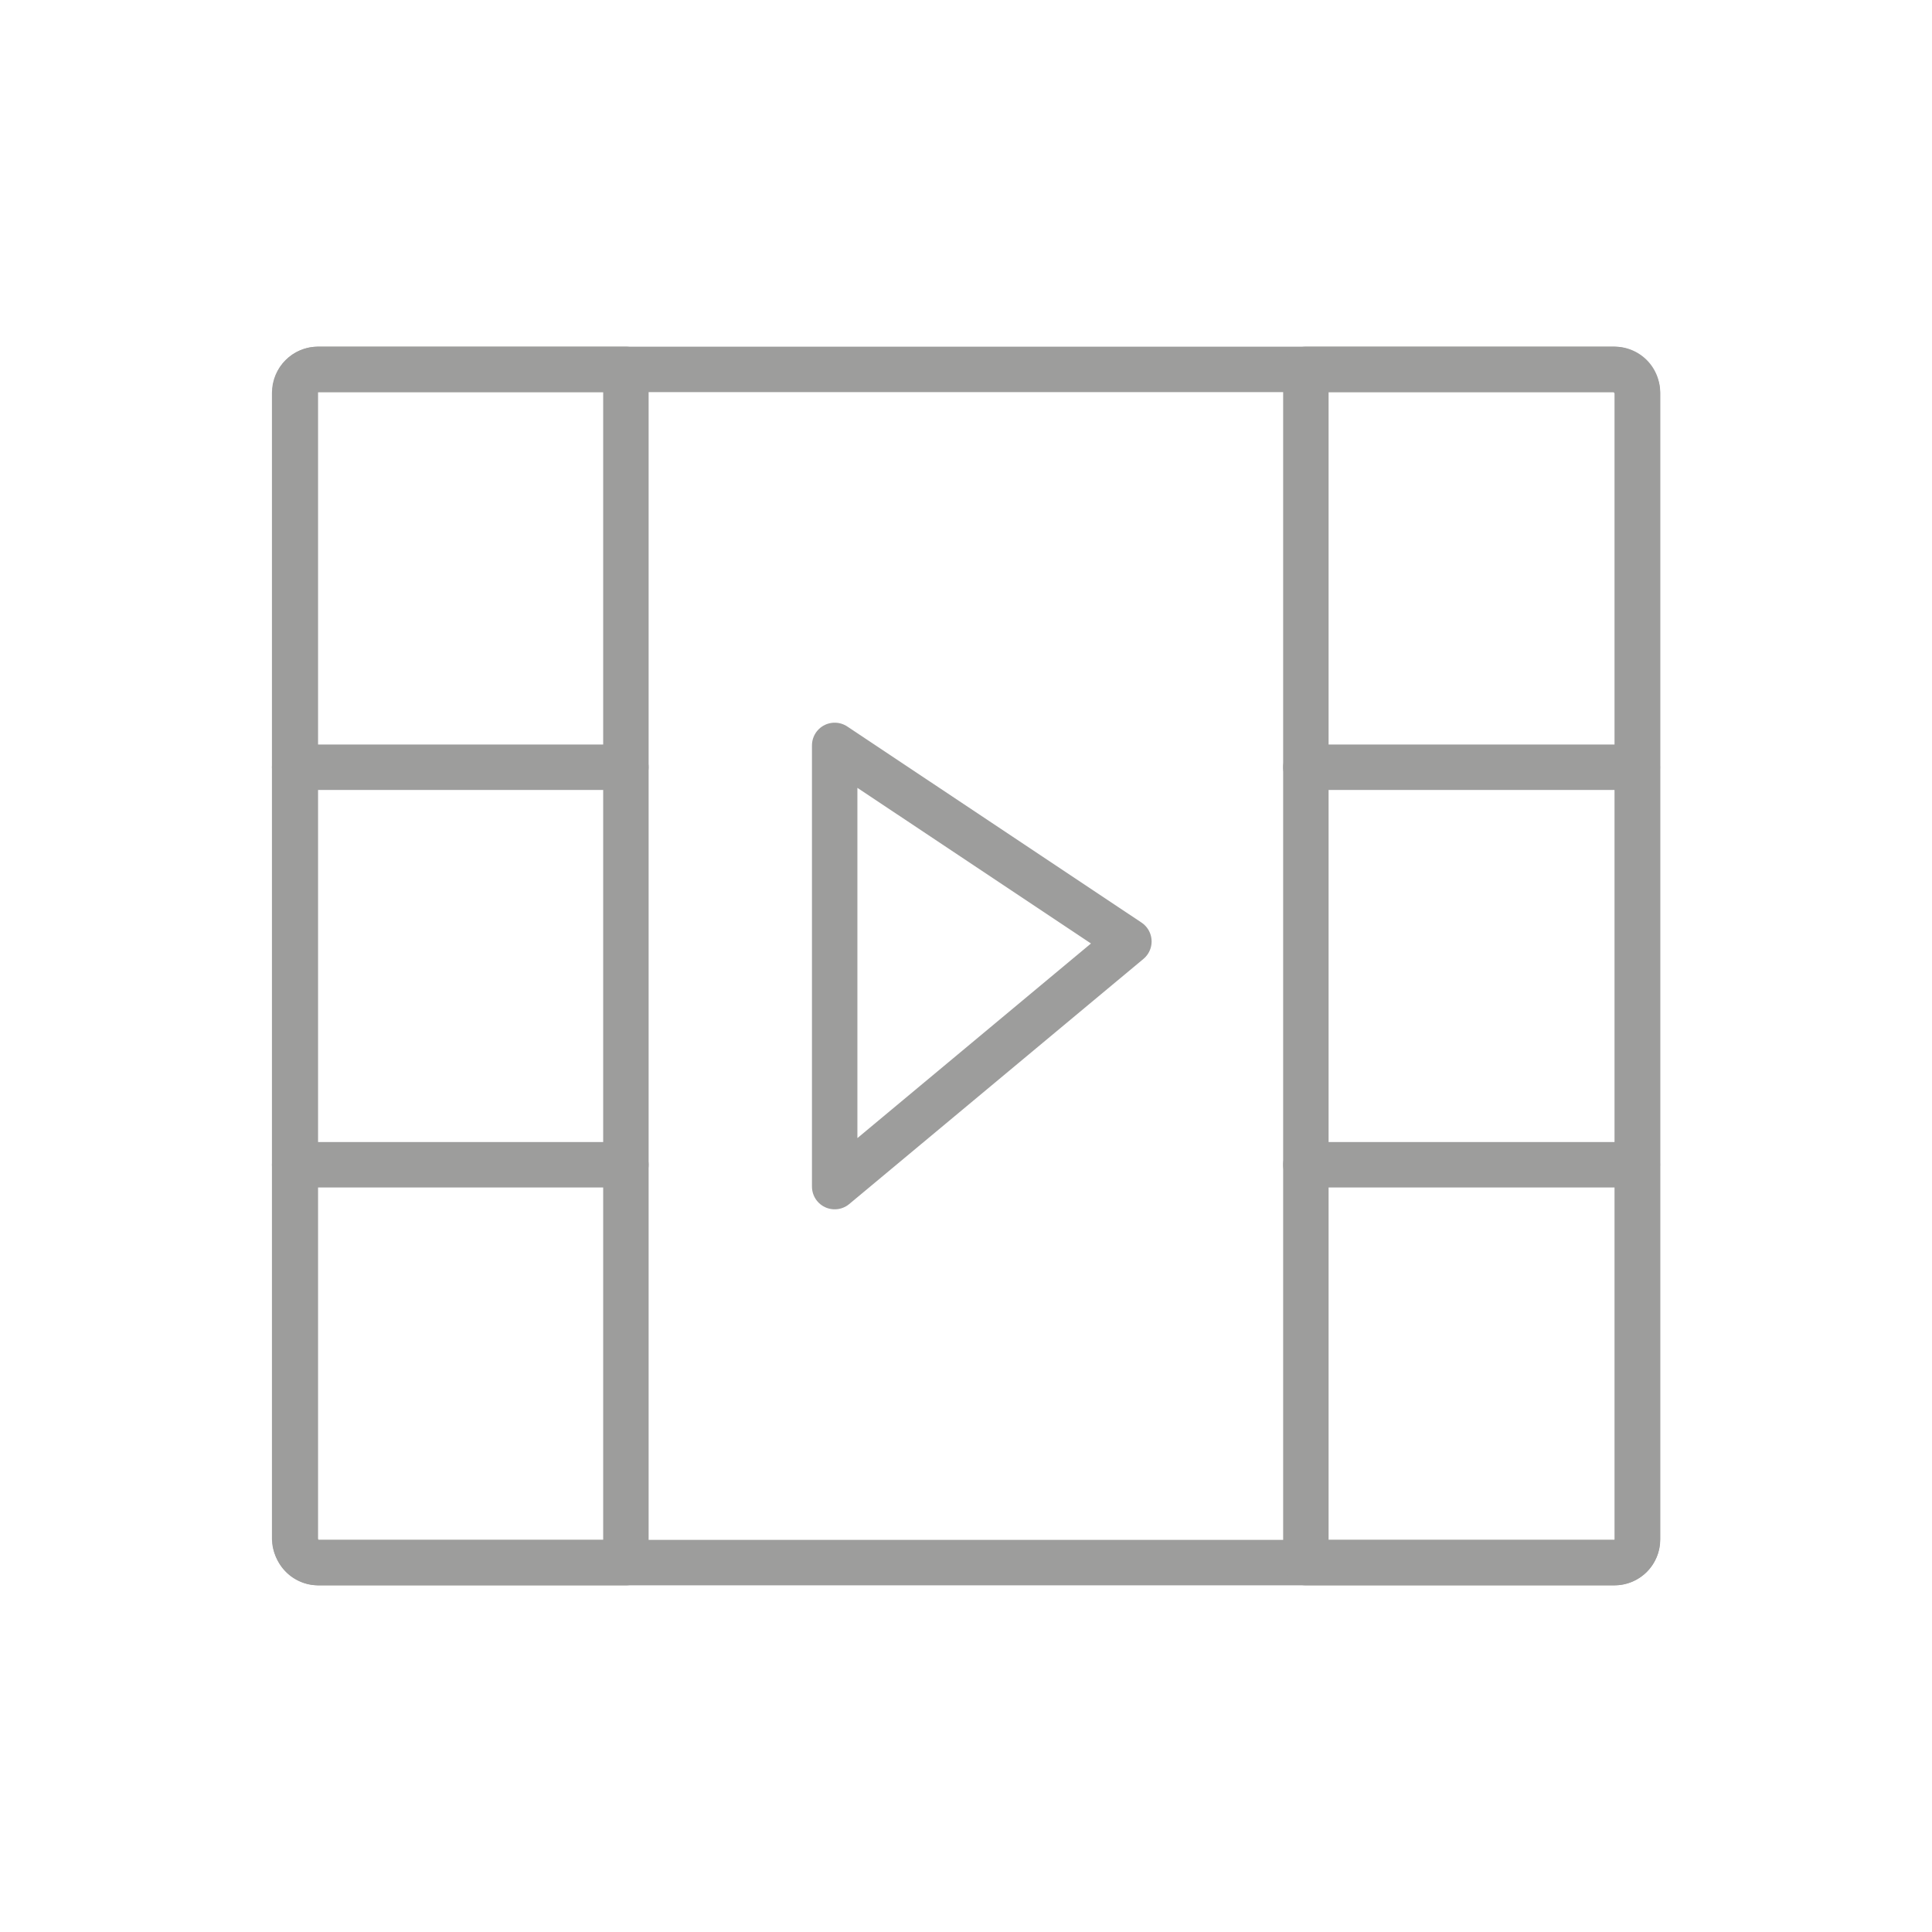 <svg id="Livello_1" data-name="Livello 1" xmlns="http://www.w3.org/2000/svg" viewBox="0 0 85.04 85.04">
  <defs>
    <style>
      .cls-1 {
        fill: none;
        stroke: #9d9d9c;
        stroke-linecap: round;
        stroke-linejoin: round;
        stroke-width: 2px;
      }
    </style>
  </defs>
  <g>
    <polygon class="cls-1" points="49.69 41.44 36.74 32.81 36.74 52.23 49.69 41.44"/>
    <rect class="cls-1" x="12.97" y="16.26" width="59.11" height="52.52" rx="1.03"/>
    <path class="cls-1" d="M14,16.26H27.55a0,0,0,0,1,0,0V68.78a0,0,0,0,1,0,0H14a1,1,0,0,1-1-1V17.26A1,1,0,0,1,14,16.26Z"/>
    <path class="cls-1" d="M57.48,16.26H71.07a1,1,0,0,1,1,1V67.78a1,1,0,0,1-1,1H57.48a0,0,0,0,1,0,0V16.26A0,0,0,0,1,57.48,16.26Z"/>
    <line class="cls-1" x1="12.97" y1="33.77" x2="27.55" y2="33.77"/>
    <line class="cls-1" x1="12.97" y1="51.27" x2="27.55" y2="51.27"/>
    <line class="cls-1" x1="57.48" y1="33.77" x2="72.07" y2="33.77"/>
    <line class="cls-1" x1="57.48" y1="51.27" x2="72.07" y2="51.27"/>
  </g>
</svg>
